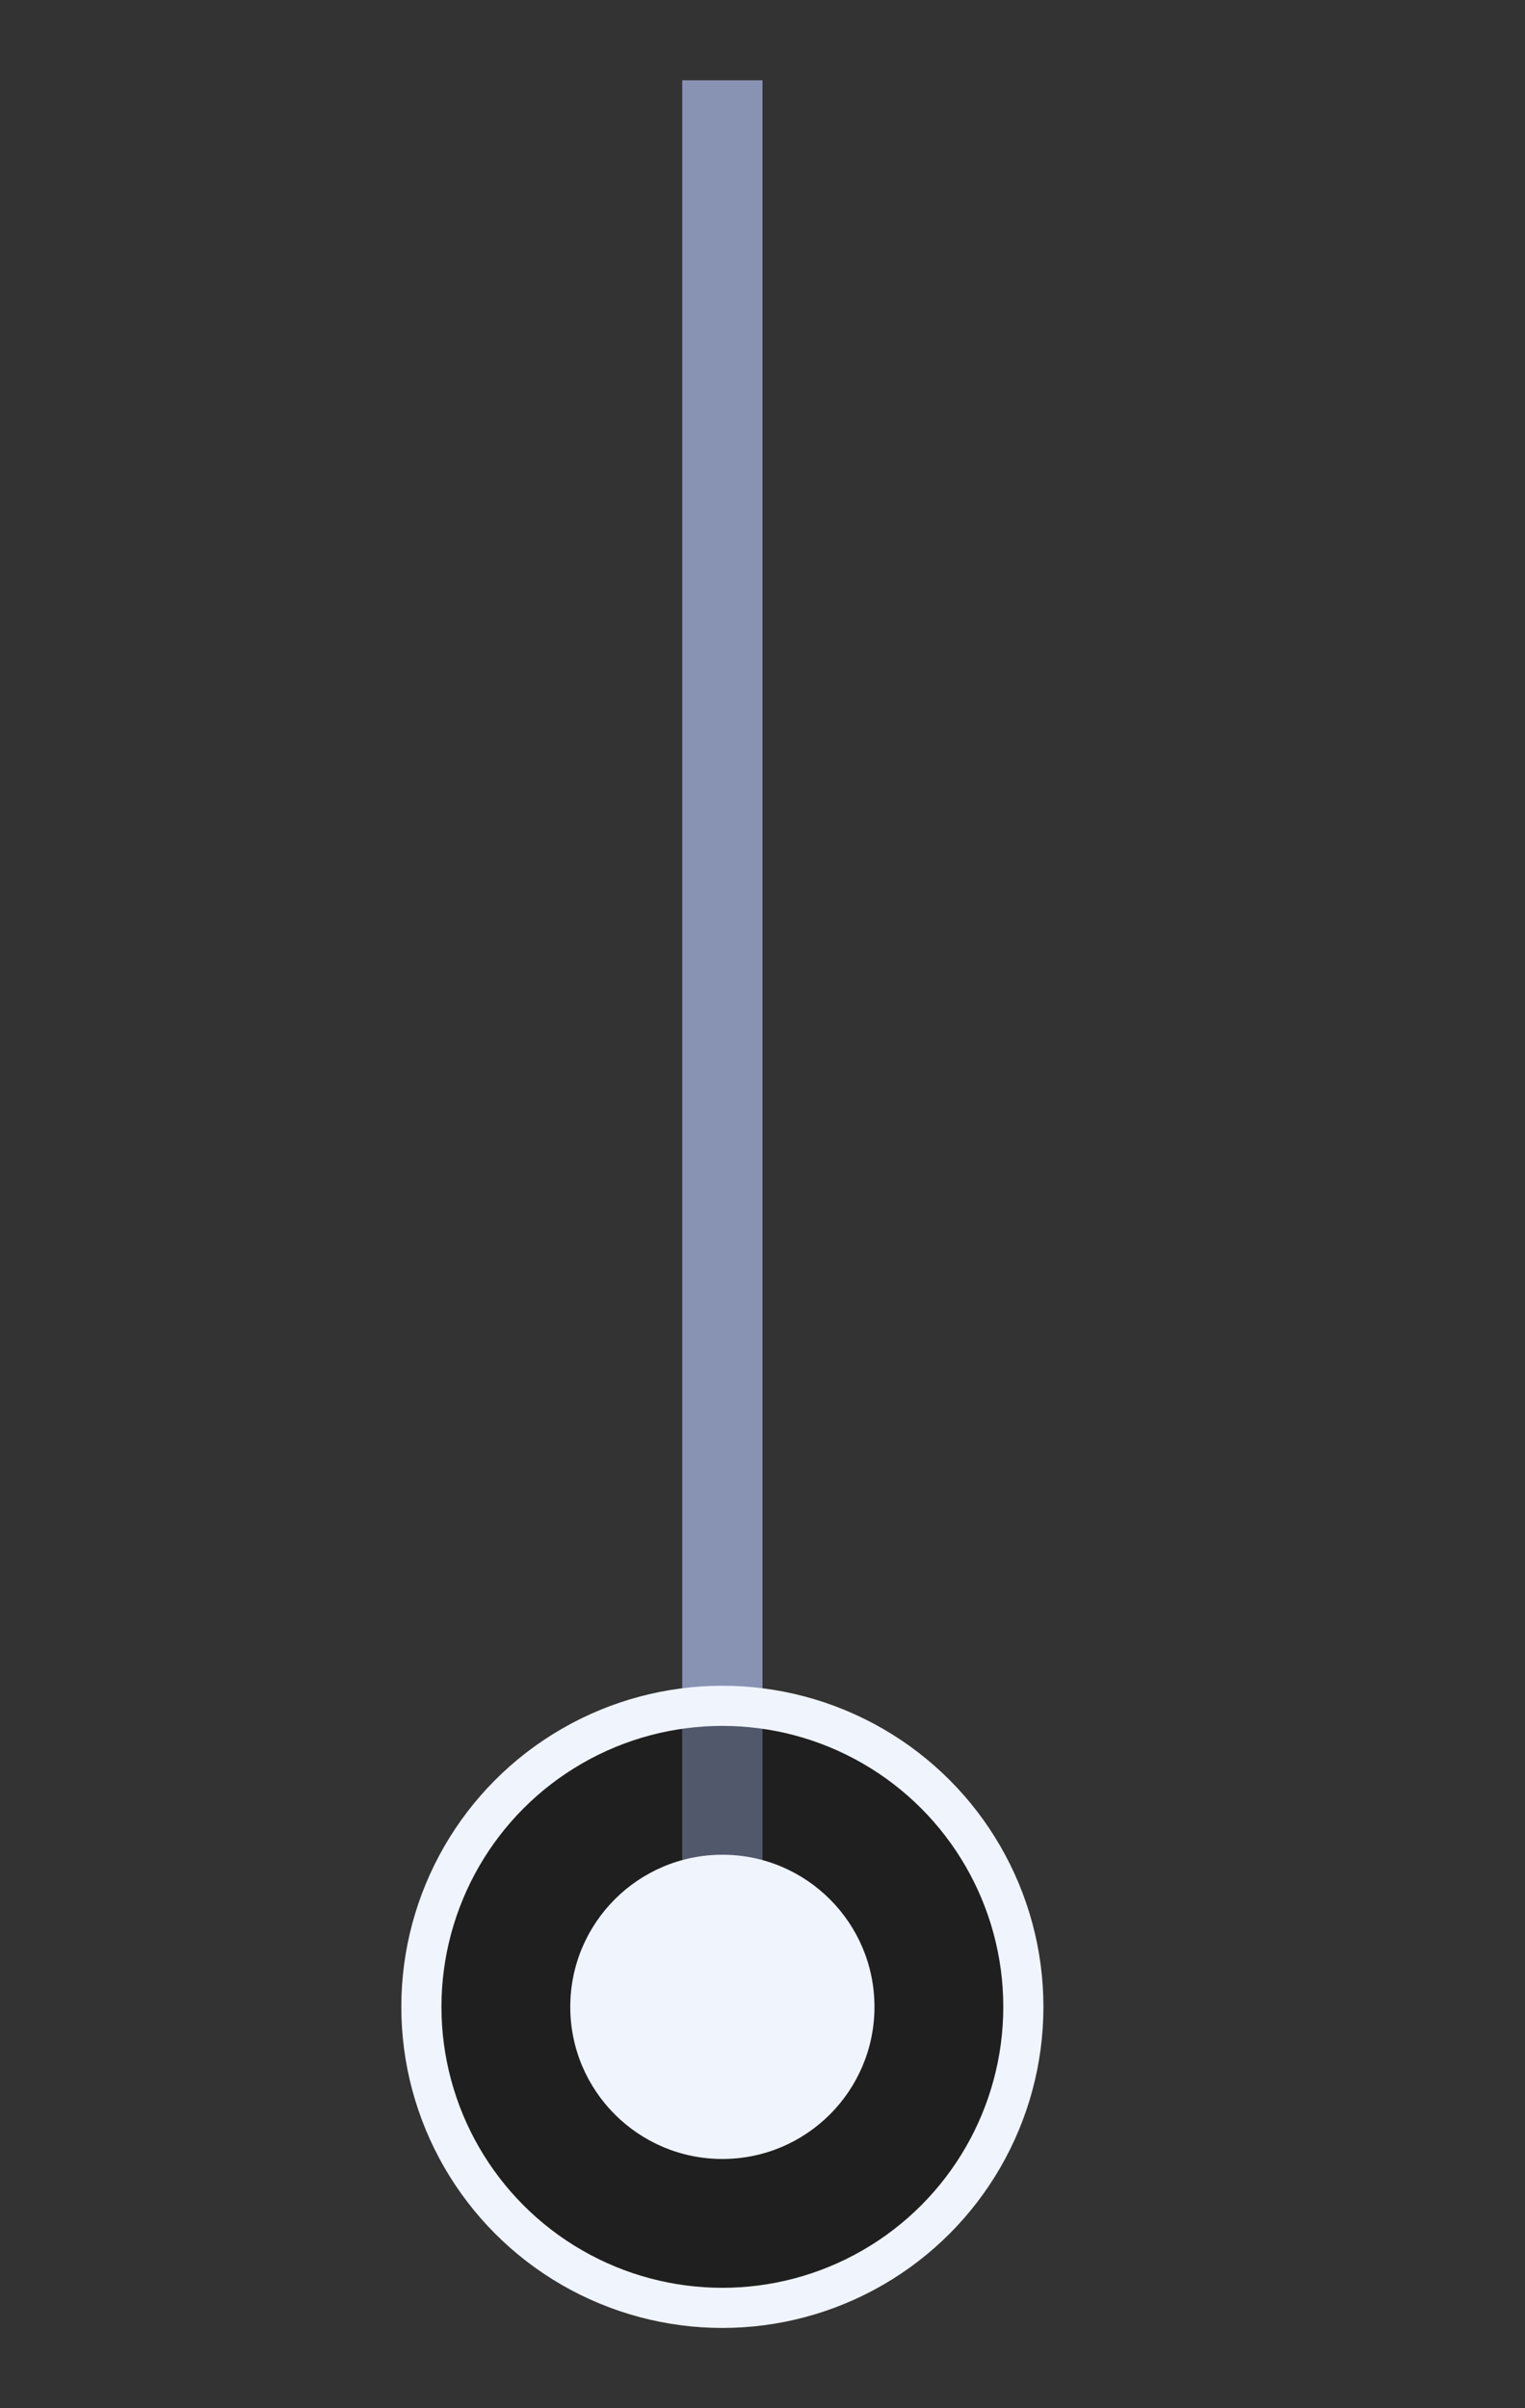 <svg width="19" height="30" viewBox="0 0 19 30" fill="none" xmlns="http://www.w3.org/2000/svg">
<rect x="0" y="0" width="19" height="30" fill="#333333" stroke="none"/>
<path d="M9 25.606L9 1" stroke="#8893B4"/>
<circle cx="9" cy="25" r="3.75" transform="rotate(-180 9 25)" fill="black" fill-opacity="0.4" stroke="#F0F4FC" stroke-width="0.5"/>
<circle cx="9" cy="25" r="1.895" transform="rotate(-180 9 25)" fill="#F0F4FC"/>
</svg>

